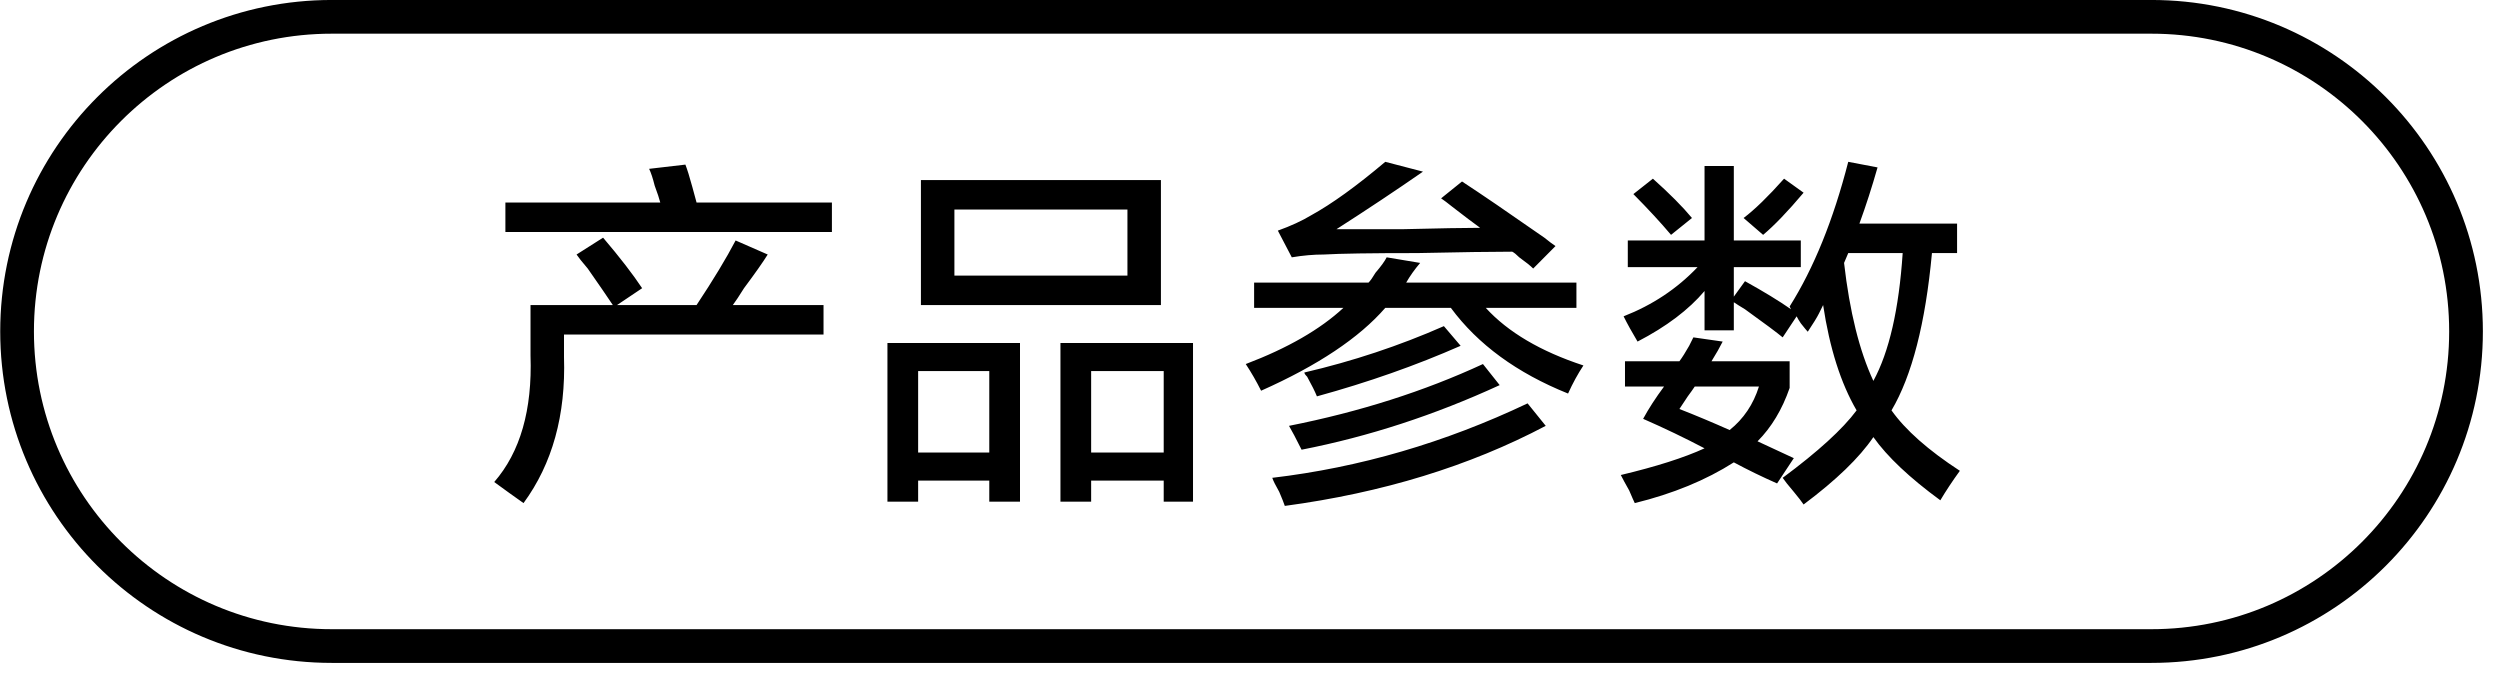 <svg 
 xmlns="http://www.w3.org/2000/svg"
 xmlns:xlink="http://www.w3.org/1999/xlink"
 width="111.25px" height="30.25px">
<defs>
<linearGradient id="PSgrad_0" x1="0%" x2="0%" y1="100%" y2="0%">
  <stop offset="0%" stop-color="rgb(146,182,194)" stop-opacity="1" />
  <stop offset="100%" stop-color="rgb(255,255,255)" stop-opacity="1" />
</linearGradient>

</defs>
<path fill-rule="evenodd"  fill="rgb(0, 0, 0)"
 d="M84.172,18.262 C84.793,19.137 85.807,20.035 87.214,20.951 C86.882,21.408 86.593,21.846 86.345,22.263 C84.979,21.263 83.985,20.326 83.365,19.451 C82.744,20.368 81.709,21.367 80.260,22.450 C80.177,22.325 80.032,22.138 79.825,21.888 C79.577,21.596 79.411,21.388 79.329,21.263 C80.901,20.097 81.998,19.097 82.619,18.262 C81.915,17.055 81.418,15.492 81.129,13.575 C81.088,13.660 81.025,13.785 80.943,13.951 C80.860,14.118 80.695,14.388 80.446,14.762 C80.405,14.722 80.301,14.597 80.136,14.388 C80.052,14.263 79.990,14.159 79.950,14.076 L79.329,15.013 C79.080,14.805 78.521,14.388 77.652,13.763 C77.445,13.638 77.280,13.535 77.155,13.450 L77.155,14.700 L75.852,14.700 L75.852,12.950 C75.147,13.785 74.154,14.535 72.871,15.200 C72.623,14.784 72.415,14.410 72.250,14.076 C73.533,13.575 74.630,12.847 75.541,11.888 L72.437,11.888 L72.437,10.701 L75.852,10.701 L75.852,7.388 L77.155,7.388 L77.155,10.701 L80.136,10.701 L80.136,11.888 L77.155,11.888 L77.155,13.201 L77.652,12.513 C78.480,12.972 79.163,13.388 79.701,13.763 L79.639,13.638 C80.715,11.930 81.584,9.784 82.247,7.201 L83.551,7.450 C83.302,8.325 83.033,9.160 82.744,9.950 L87.090,9.950 L87.090,11.262 L85.972,11.262 C85.682,14.388 85.082,16.722 84.172,18.262 ZM82.247,11.262 L82.061,11.700 C82.309,13.867 82.744,15.617 83.365,16.950 C84.068,15.659 84.503,13.763 84.669,11.262 L82.247,11.262 ZM77.590,9.701 C78.087,9.325 78.686,8.742 79.391,7.951 L80.260,8.575 C79.556,9.410 78.956,10.035 78.459,10.451 L77.590,9.701 ZM72.685,8.637 L73.554,7.951 C74.299,8.617 74.878,9.200 75.293,9.701 L74.361,10.451 C73.905,9.909 73.347,9.305 72.685,8.637 ZM73.119,18.638 C73.368,18.180 73.678,17.701 74.051,17.200 L72.312,17.200 L72.312,16.075 L74.734,16.075 C74.858,15.909 75.003,15.680 75.168,15.388 C75.251,15.221 75.313,15.097 75.355,15.013 L76.659,15.200 C76.535,15.450 76.369,15.742 76.162,16.075 L79.639,16.075 L79.639,17.263 C79.307,18.222 78.832,19.013 78.211,19.638 L79.825,20.388 L79.080,21.513 C78.418,21.221 77.776,20.909 77.155,20.575 C75.914,21.367 74.444,21.971 72.747,22.388 C72.705,22.304 72.623,22.116 72.499,21.826 C72.333,21.534 72.209,21.303 72.126,21.138 C73.699,20.763 74.940,20.368 75.852,19.950 C74.982,19.493 74.071,19.055 73.119,18.638 ZM78.273,17.200 L75.417,17.200 C75.333,17.325 75.231,17.472 75.106,17.638 C74.940,17.888 74.816,18.075 74.734,18.200 C75.479,18.492 76.224,18.805 76.969,19.137 C77.590,18.638 78.025,17.993 78.273,17.200 ZM69.779,17.513 C67.502,16.597 65.763,15.325 64.563,13.700 L61.645,13.700 C60.486,15.034 58.643,16.263 56.119,17.387 C55.911,16.971 55.684,16.576 55.436,16.200 C57.299,15.492 58.747,14.660 59.782,13.700 L55.808,13.700 L55.808,12.575 L60.900,12.575 C60.982,12.493 61.086,12.347 61.210,12.137 C61.459,11.847 61.624,11.618 61.707,11.451 L63.197,11.700 C62.949,11.992 62.741,12.284 62.576,12.575 L70.151,12.575 L70.151,13.700 L66.116,13.700 C67.109,14.784 68.558,15.637 70.462,16.263 C70.214,16.638 69.986,17.055 69.779,17.513 ZM67.606,11.451 C67.482,11.326 67.378,11.242 67.295,11.200 C66.384,11.200 64.977,11.222 63.073,11.262 C61.003,11.262 59.616,11.284 58.913,11.326 C58.457,11.326 57.982,11.367 57.485,11.451 L56.864,10.263 C57.443,10.055 57.940,9.826 58.354,9.576 C59.264,9.075 60.361,8.285 61.645,7.201 L63.322,7.638 C62.120,8.472 60.838,9.325 59.472,10.200 C59.969,10.200 60.941,10.200 62.390,10.200 C64.045,10.160 65.205,10.138 65.867,10.138 C65.577,9.930 65.163,9.617 64.625,9.200 C64.418,9.034 64.253,8.909 64.129,8.826 L65.060,8.076 C65.888,8.617 67.109,9.450 68.723,10.576 C68.930,10.743 69.096,10.868 69.220,10.950 L68.227,11.950 C68.103,11.825 67.895,11.659 67.606,11.451 ZM51.785,21.388 L48.556,21.388 L48.556,22.325 L47.190,22.325 L47.190,15.263 L53.089,15.263 L53.089,22.325 L51.785,22.325 L51.785,21.388 ZM51.785,16.512 L48.556,16.512 L48.556,20.138 L51.785,20.138 L51.785,16.512 ZM40.981,8.013 L51.661,8.013 L51.661,13.575 L40.981,13.575 L40.981,8.013 ZM42.471,12.263 L50.171,12.263 L50.171,9.325 L42.471,9.325 L42.471,12.263 ZM45.390,22.325 L44.023,22.325 L44.023,21.388 L40.857,21.388 L40.857,22.325 L39.491,22.325 L39.491,15.263 L45.390,15.263 L45.390,22.325 ZM44.023,16.512 L40.857,16.512 L40.857,20.138 L44.023,20.138 L44.023,16.512 ZM22.490,9.013 L29.382,9.013 C29.341,8.847 29.258,8.597 29.134,8.263 C29.051,7.931 28.968,7.680 28.886,7.513 L30.500,7.325 C30.582,7.535 30.686,7.867 30.810,8.325 C30.893,8.617 30.955,8.847 30.997,9.013 L37.020,9.013 L37.020,10.325 L22.490,10.325 L22.490,9.013 ZM23.608,15.826 L23.608,13.575 L27.271,13.575 C27.023,13.201 26.650,12.660 26.154,11.950 C25.905,11.659 25.739,11.451 25.657,11.326 L26.837,10.576 C27.582,11.451 28.161,12.201 28.575,12.825 L27.458,13.575 L30.997,13.575 C31.742,12.451 32.321,11.493 32.735,10.701 L34.163,11.326 C33.956,11.659 33.605,12.159 33.108,12.825 C32.900,13.159 32.735,13.409 32.611,13.575 L36.647,13.575 L36.647,14.888 L25.098,14.888 L25.098,15.888 C25.181,18.472 24.580,20.638 23.297,22.388 C22.883,22.096 22.448,21.784 21.993,21.450 C23.152,20.117 23.690,18.242 23.608,15.826 ZM58.168,16.763 C58.084,16.681 58.044,16.617 58.044,16.576 C60.196,16.075 62.266,15.388 64.253,14.513 L64.998,15.388 C63.011,16.263 60.879,17.013 58.603,17.638 C58.519,17.430 58.375,17.138 58.168,16.763 ZM66.736,17.138 C63.839,18.472 60.900,19.429 57.920,20.012 C57.671,19.513 57.485,19.160 57.361,18.950 C60.506,18.326 63.384,17.409 65.991,16.200 L66.736,17.138 ZM67.978,17.950 L68.785,18.950 C65.391,20.742 61.521,21.929 57.174,22.513 C57.133,22.388 57.050,22.178 56.926,21.888 C56.760,21.596 56.656,21.388 56.616,21.263 C60.506,20.804 64.294,19.700 67.978,17.950 Z"/>
<path fill-rule="evenodd"  stroke="rgb(0, 0, 0)" stroke-width="1.5px" stroke-linecap="butt" stroke-linejoin="miter" fill="none"
 d="M14.760,0.749 L95.738,0.749 C103.470,0.749 109.738,7.017 109.738,14.749 C109.738,22.481 103.470,28.749 95.738,28.749 L14.760,28.749 C7.028,28.749 0.760,22.481 0.760,14.749 C0.760,7.017 7.028,0.749 14.760,0.749 Z"/>
</svg>
